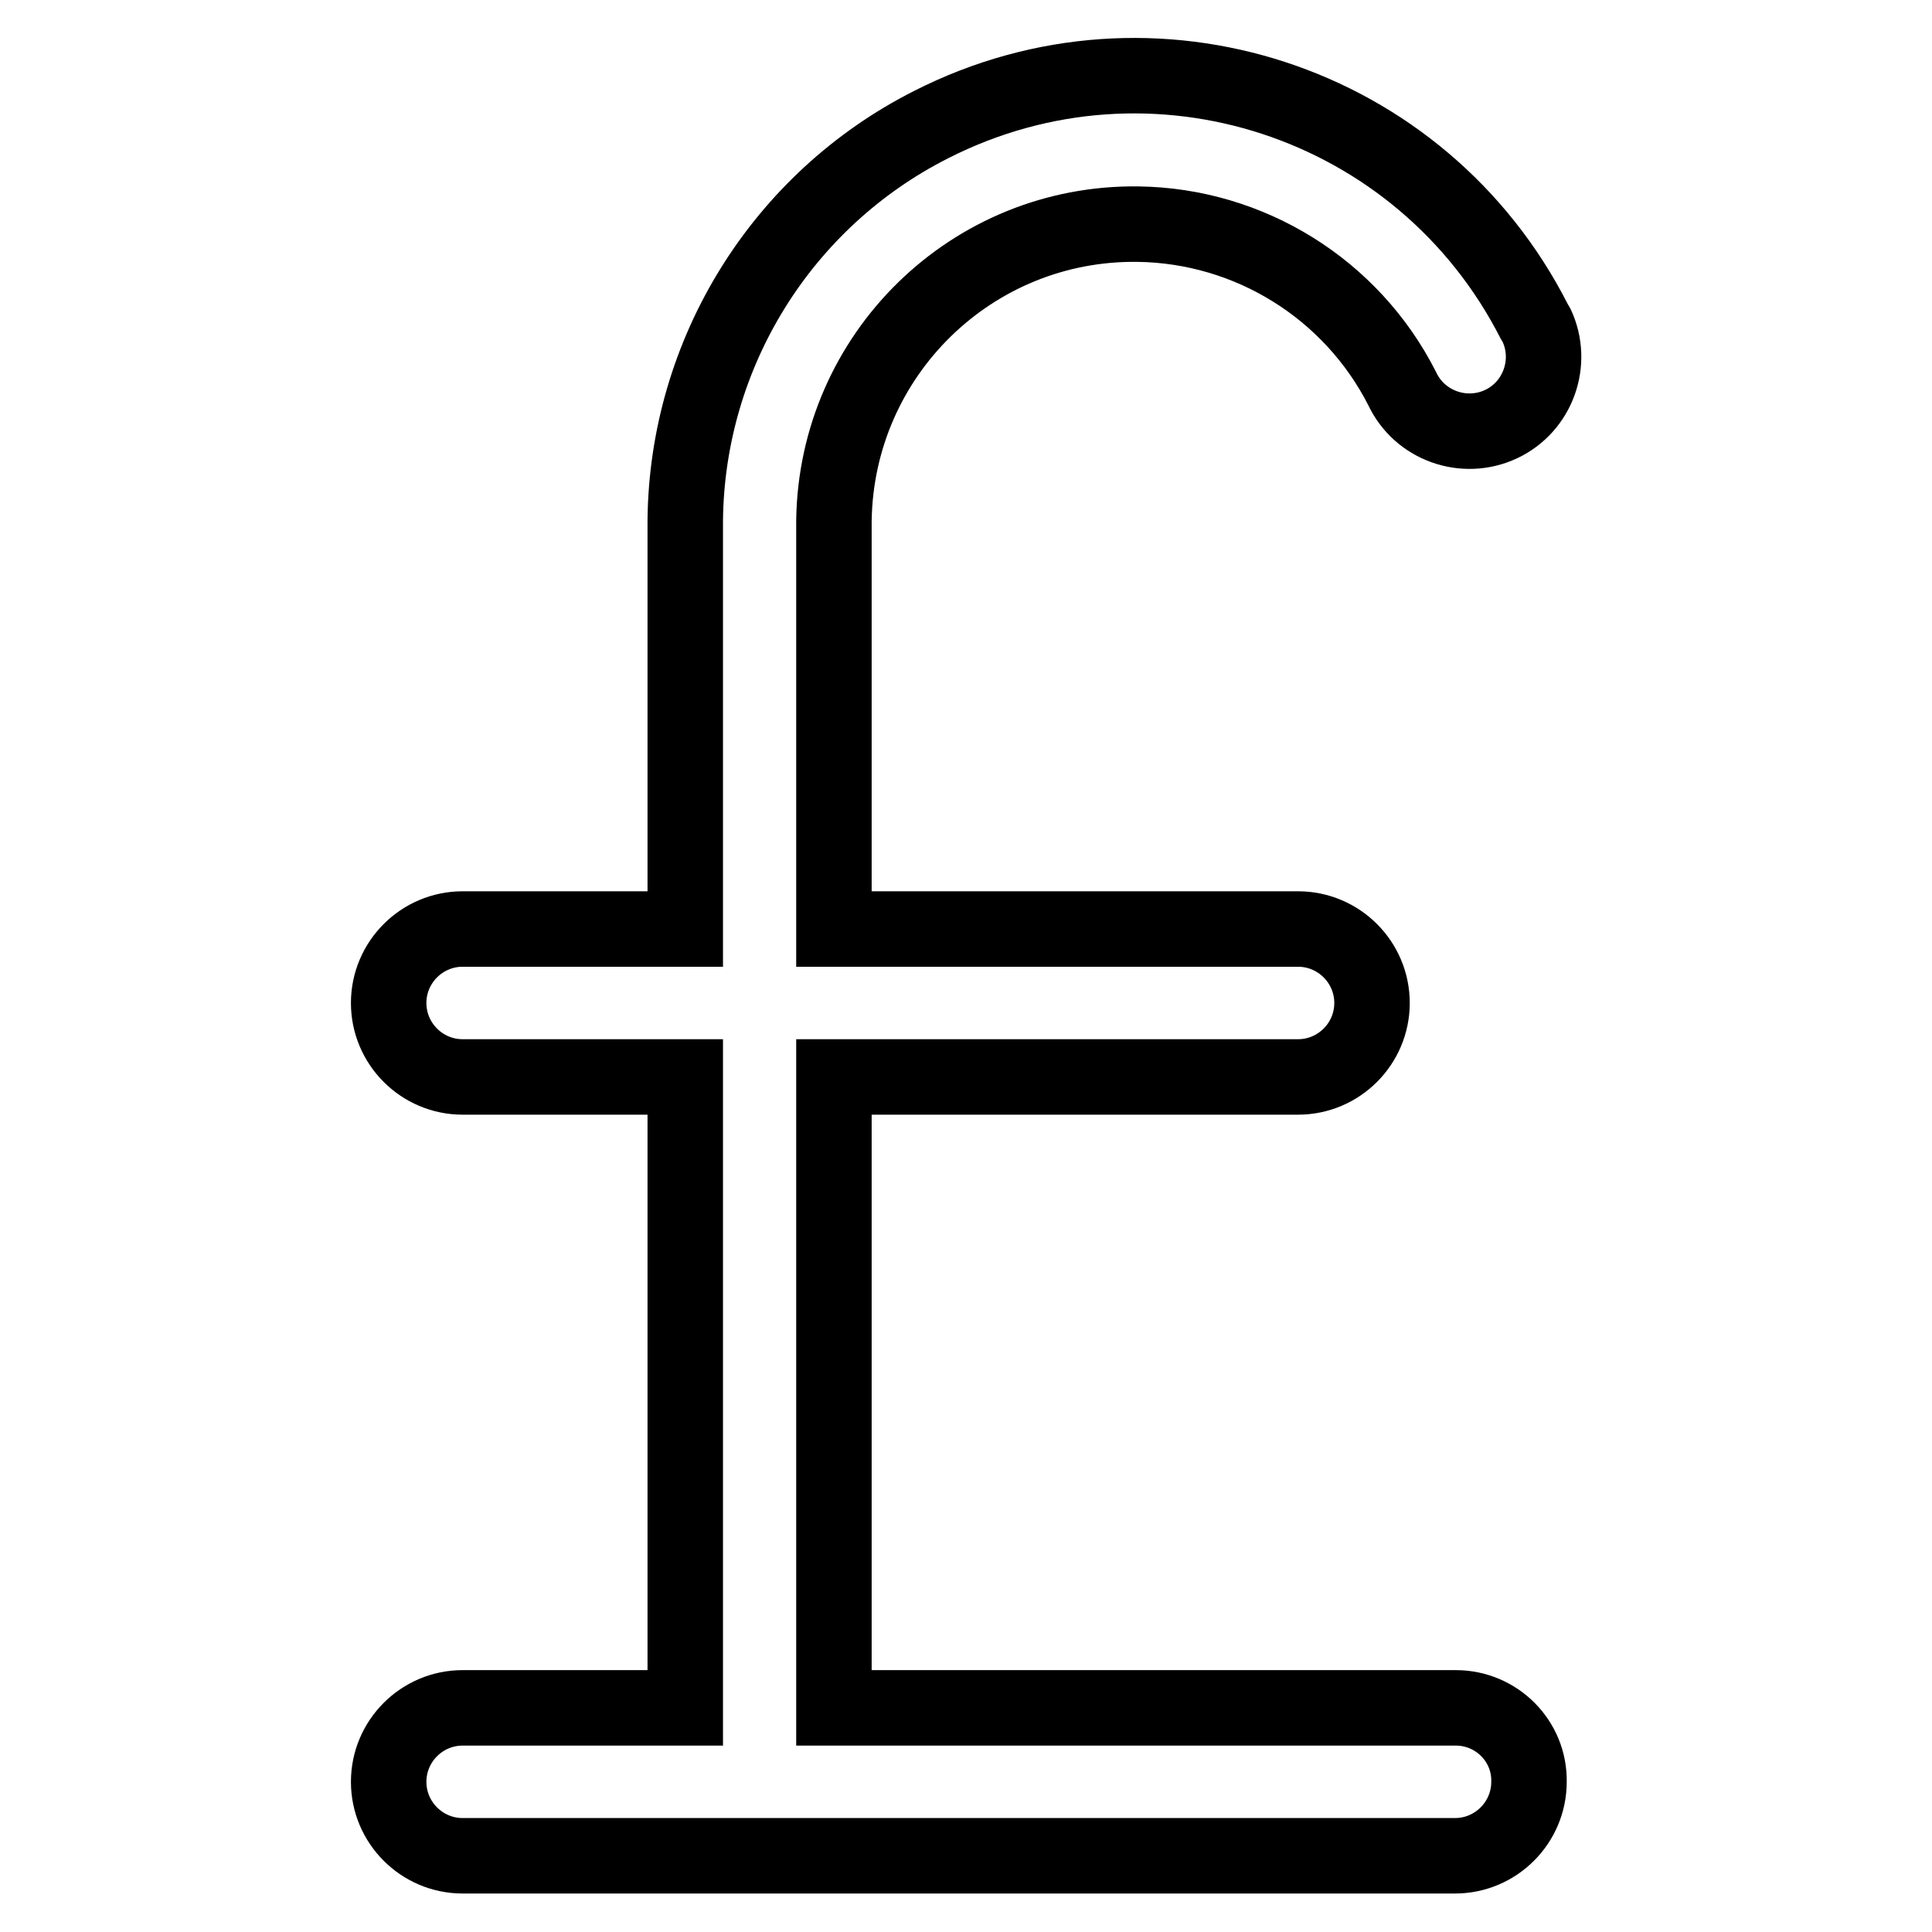 <?xml version="1.0" encoding="utf-8"?>
<!-- Svg Vector Icons : http://www.onlinewebfonts.com/icon -->
<!DOCTYPE svg PUBLIC "-//W3C//DTD SVG 1.1//EN" "http://www.w3.org/Graphics/SVG/1.1/DTD/svg11.dtd">
<svg version="1.1" xmlns="http://www.w3.org/2000/svg" xmlns:xlink="http://www.w3.org/1999/xlink" x="0px" y="0px" viewBox="0 0 256 256" enable-background="new 0 0 256 256" xml:space="preserve">
<g> <path stroke-width="10" fill-opacity="0" stroke="#000000"  d="M192.9,226.3h-82.4v-83.6H172c5.4,0,9.8-4.4,9.8-9.8c0-5.4-4.4-9.8-9.8-9.8h-61.5V69 c0.3-22,18.3-39.6,40.3-39.3c14.8,0.2,28.3,8.6,35,21.8c2.3,4.9,8.2,7,13.1,4.7s7-8.2,4.7-13.1c-0.1-0.2-0.2-0.3-0.3-0.5 c-14.9-29.3-50.6-41-79.9-26.1C103.6,26.5,91,46.8,90.8,69v54.1H61.3c-5.4,0-9.8,4.4-9.8,9.8c0,5.4,4.4,9.8,9.8,9.8h29.5v83.6H61.3 c-5.4,0-9.8,4.4-9.8,9.8c0,5.4,4.4,9.8,9.8,9.8h131.5c5.4,0,9.8-4.4,9.8-9.8C202.7,230.7,198.3,226.3,192.9,226.3L192.9,226.3z"/></g>
</svg>